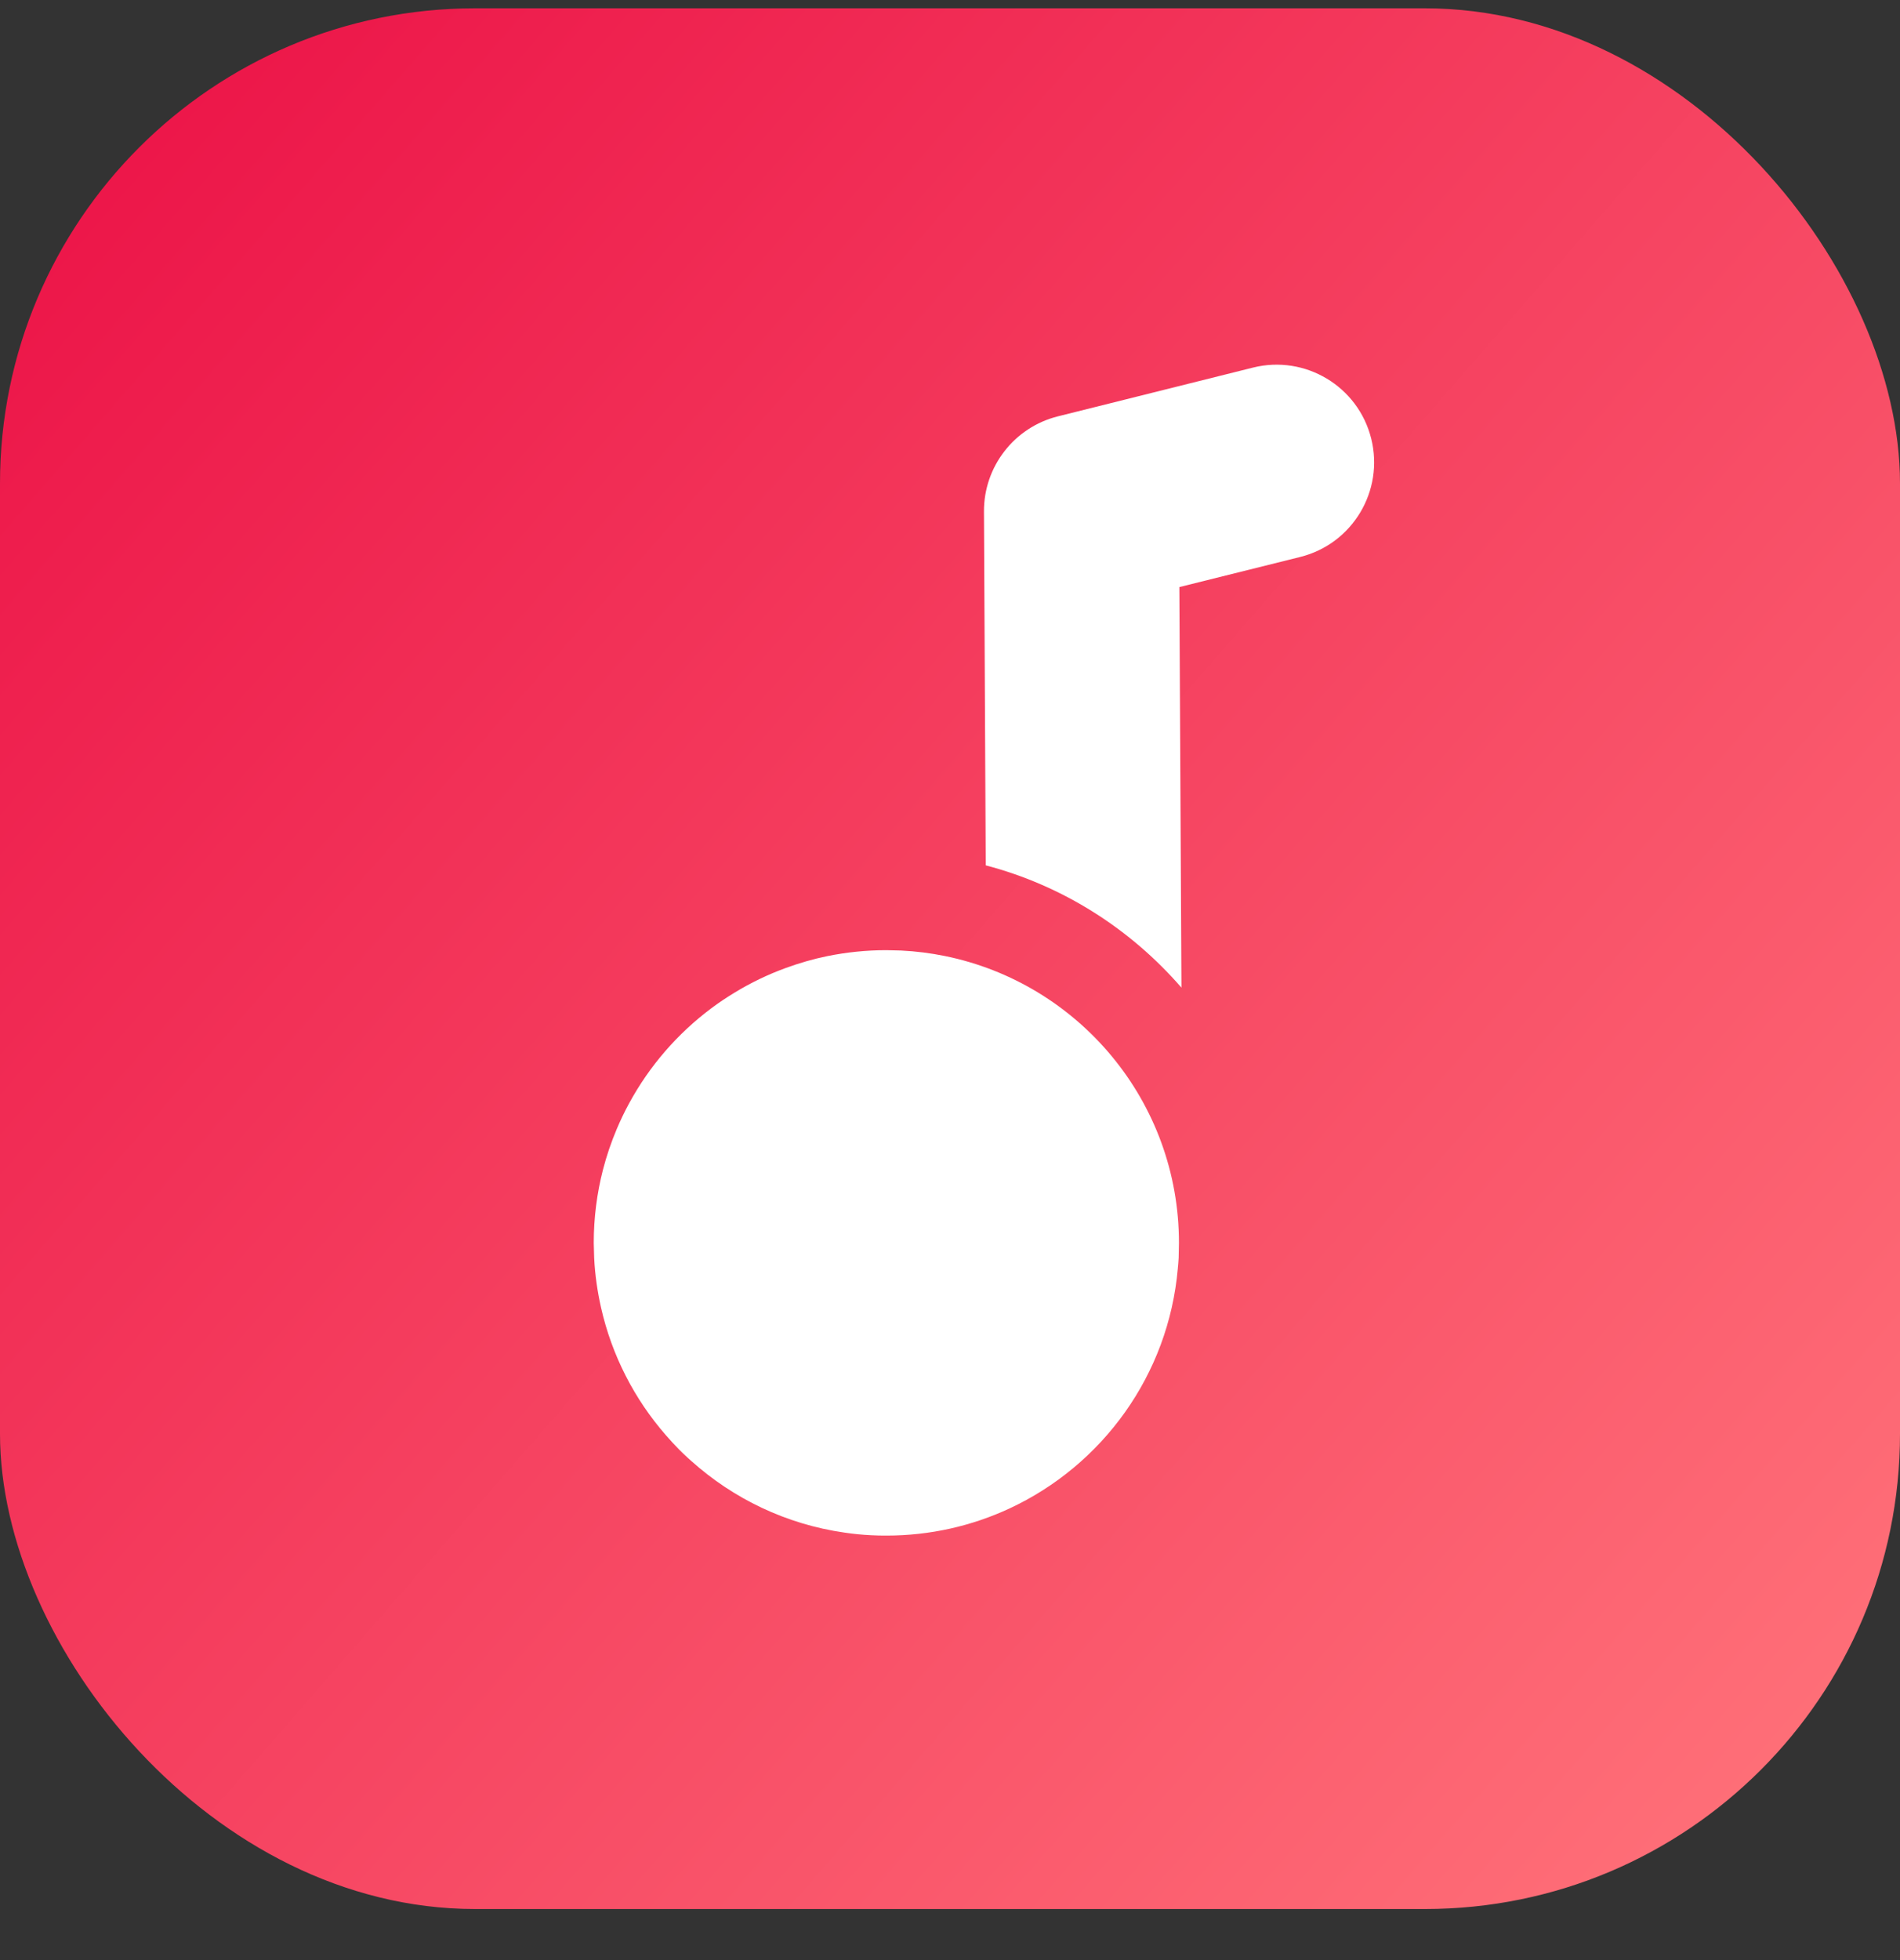 <svg width="32" height="33" viewBox="0 0 32 33" fill="none" xmlns="http://www.w3.org/2000/svg">
<rect x="0" y="0" width="32" height="33" fill="#333333" stroke="none"/>
<rect y="0.14" width="32" height="32" rx="8" fill="url(#paint0_linear_6_27796)"/>
<path d="M15.176 16.003C15.428 16.015 15.675 16.047 15.916 16.096C18.165 16.554 19.856 18.542 19.856 20.925L19.851 21.178C19.848 21.236 19.842 21.294 19.837 21.351V21.353C19.682 23.151 18.563 24.672 16.999 25.398C16.369 25.69 15.668 25.853 14.929 25.853C14.844 25.853 14.759 25.852 14.675 25.847C14.523 25.84 14.373 25.825 14.225 25.803C13.241 25.663 12.351 25.231 11.645 24.599C11.626 24.583 11.607 24.566 11.589 24.549C11.539 24.504 11.491 24.457 11.443 24.41C11.364 24.33 11.288 24.247 11.214 24.162C10.687 23.558 10.306 22.825 10.123 22.016C10.062 21.745 10.021 21.465 10.007 21.178L10 20.925C10 20.5 10.054 20.088 10.155 19.694C10.216 19.458 10.294 19.229 10.388 19.007C10.45 18.86 10.519 18.716 10.595 18.577C10.936 17.948 11.41 17.402 11.979 16.976C12.106 16.881 12.238 16.793 12.373 16.711C12.644 16.546 12.932 16.407 13.234 16.297C13.461 16.214 13.695 16.146 13.935 16.097C14.256 16.032 14.588 15.997 14.929 15.997L15.176 16.003ZM21.102 6.189C21.982 5.969 22.874 6.504 23.094 7.384C23.314 8.265 22.779 9.157 21.898 9.377L19.863 9.884L19.898 16.628C19.043 15.642 17.902 14.91 16.602 14.569L16.572 8.613C16.568 7.856 17.082 7.194 17.816 7.01L21.102 6.189Z" fill="white"/>
<defs>
<linearGradient id="paint0_linear_6_27796" x1="1" y1="2.14" x2="32" y2="29.14" gradientUnits="userSpaceOnUse">
<stop stop-color="#EC1448"/>
<stop offset="1" stop-color="#FF7179"/>
</linearGradient>
</defs>
</svg>
